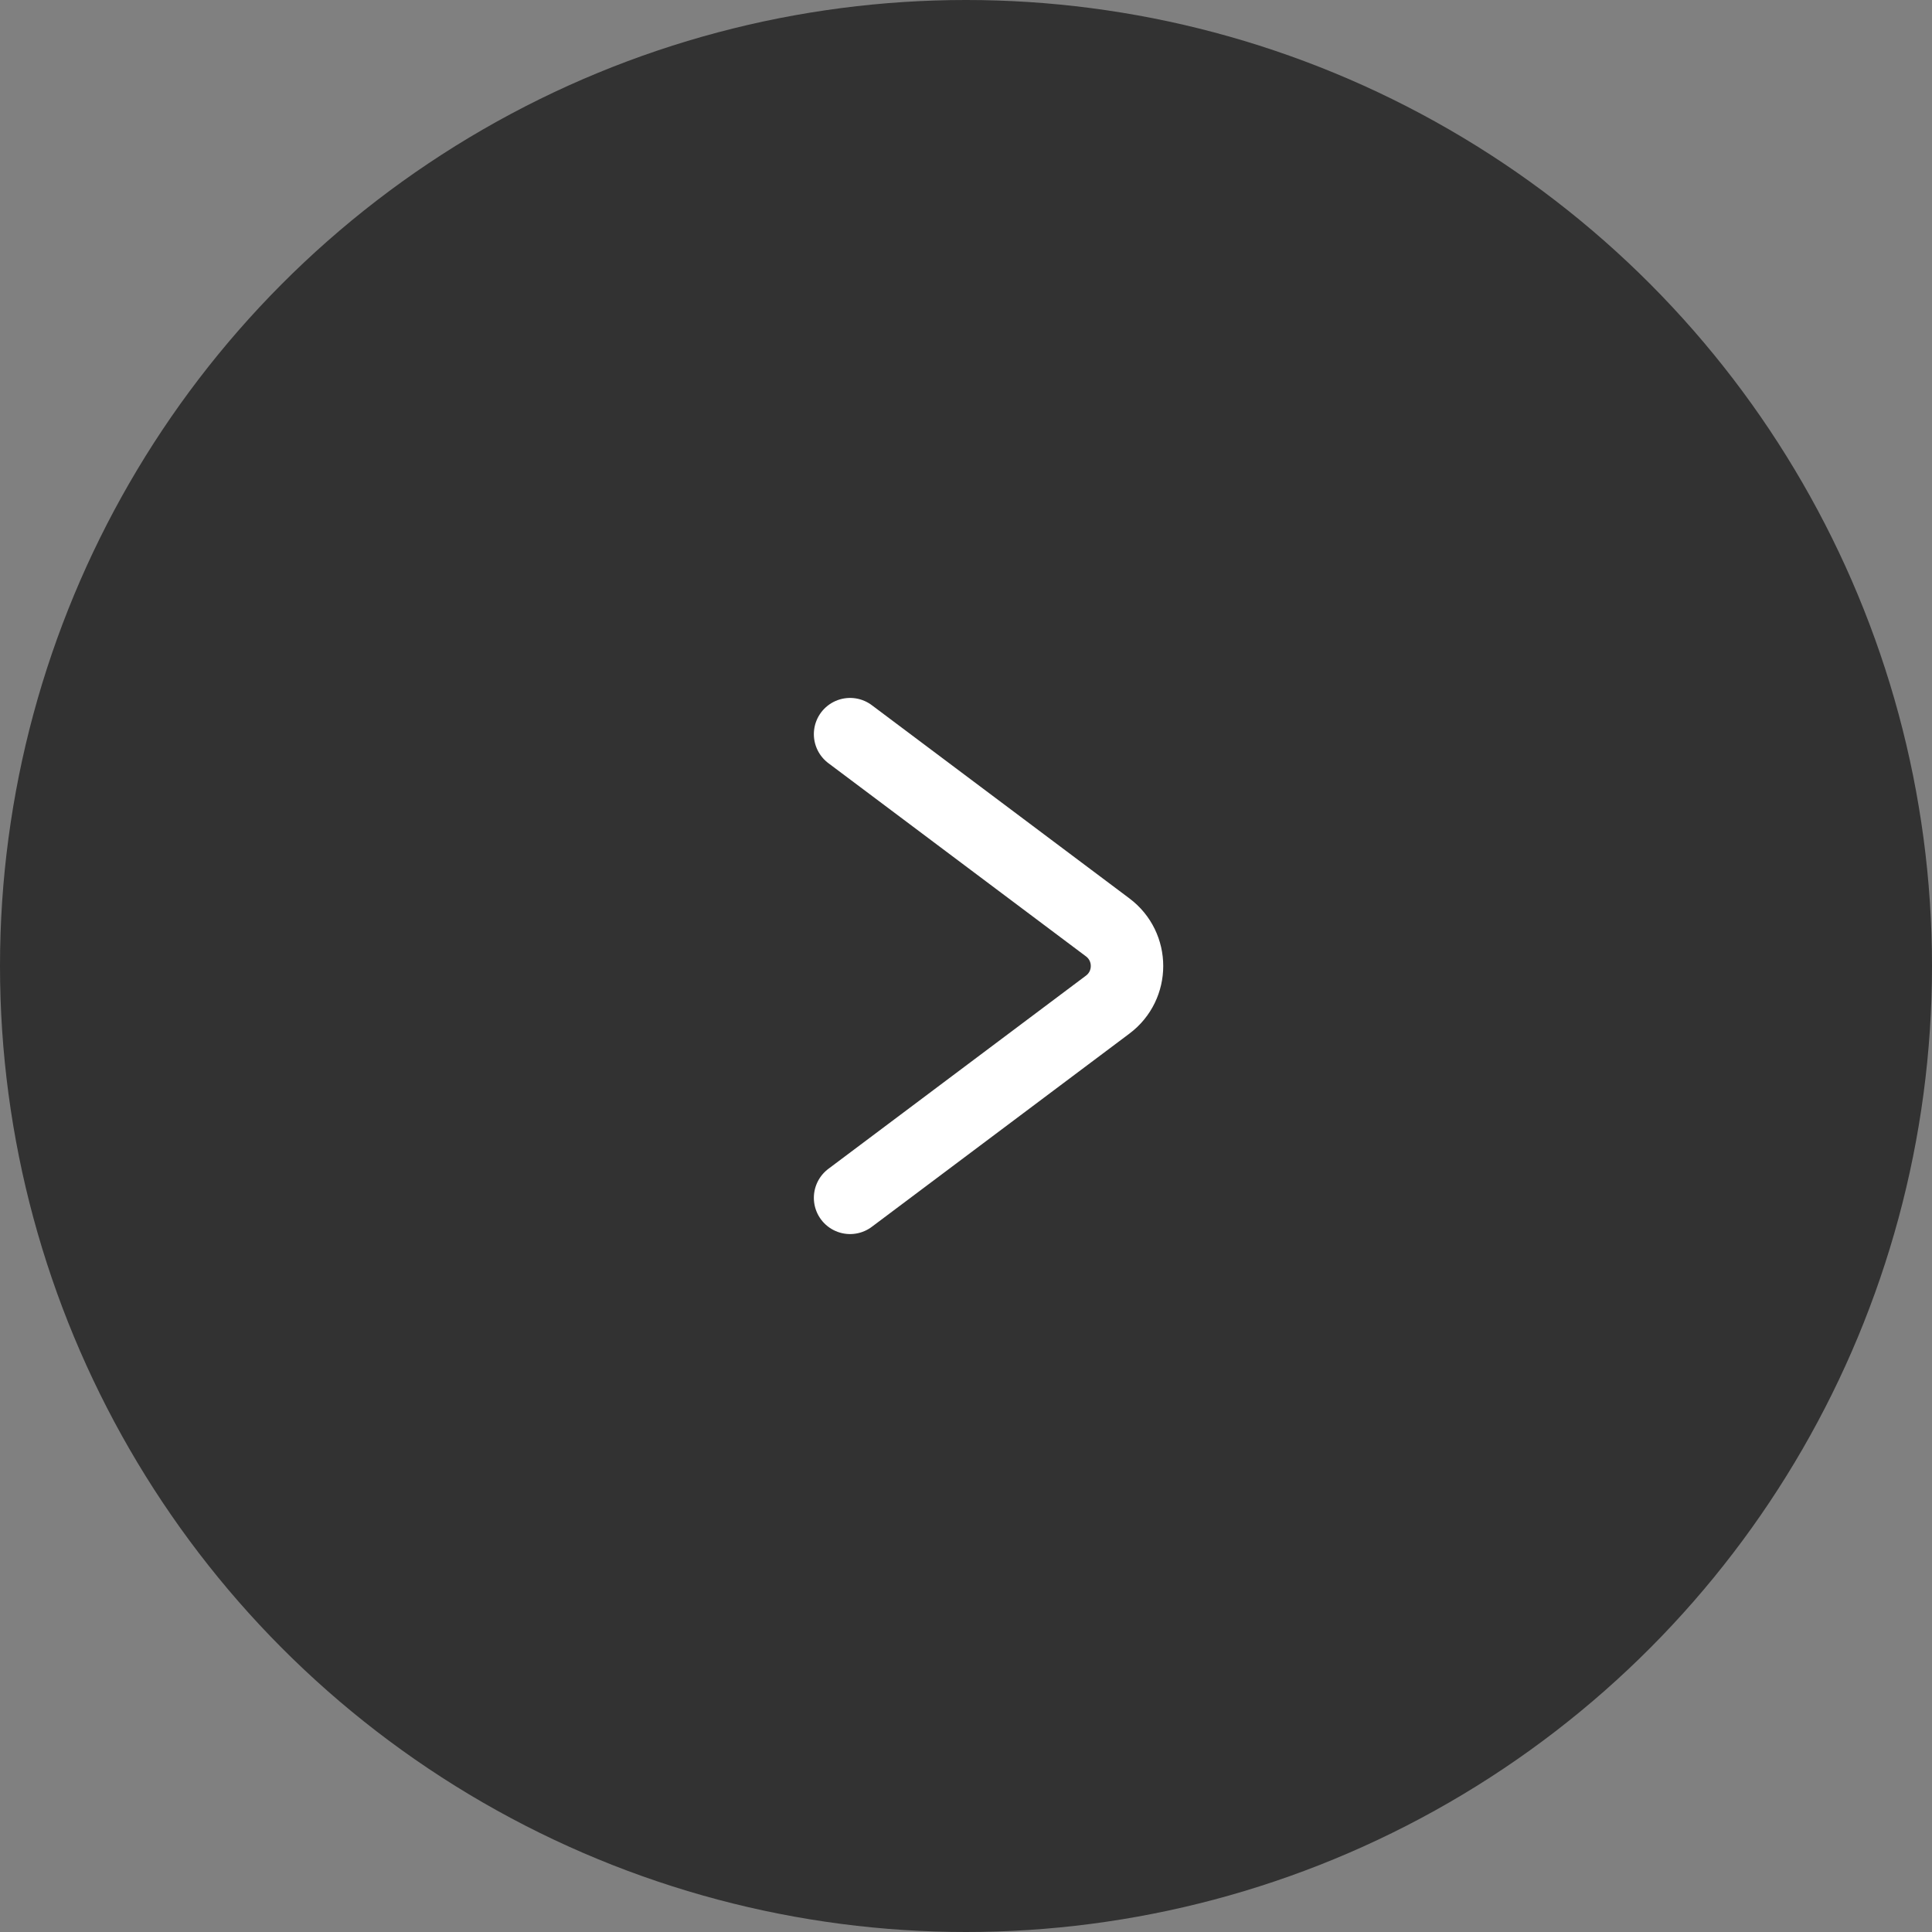 <?xml version="1.0" encoding="UTF-8"?> <svg xmlns="http://www.w3.org/2000/svg" width="40" height="40" viewBox="0 0 40 40" fill="none"><rect x="0" y="0" width="40" height="40" fill="#808080" stroke="none"/> <g clip-path="url(#clip0_428_292)"> <circle cx="20" cy="20" r="20" transform="matrix(-1 0 0 1 40 0)" fill="#323232"></circle> <path d="M17.6 15.2L22.933 19.2C23.467 19.6 23.467 20.4 22.933 20.8L17.6 24.8" stroke="white" stroke-width="1.5" stroke-linecap="round"></path> </g> <defs> <clipPath id="clip0_428_292"> <rect width="40" height="40" fill="white" transform="matrix(-1 0 0 1 40 0)"></rect> </clipPath> </defs> </svg> 